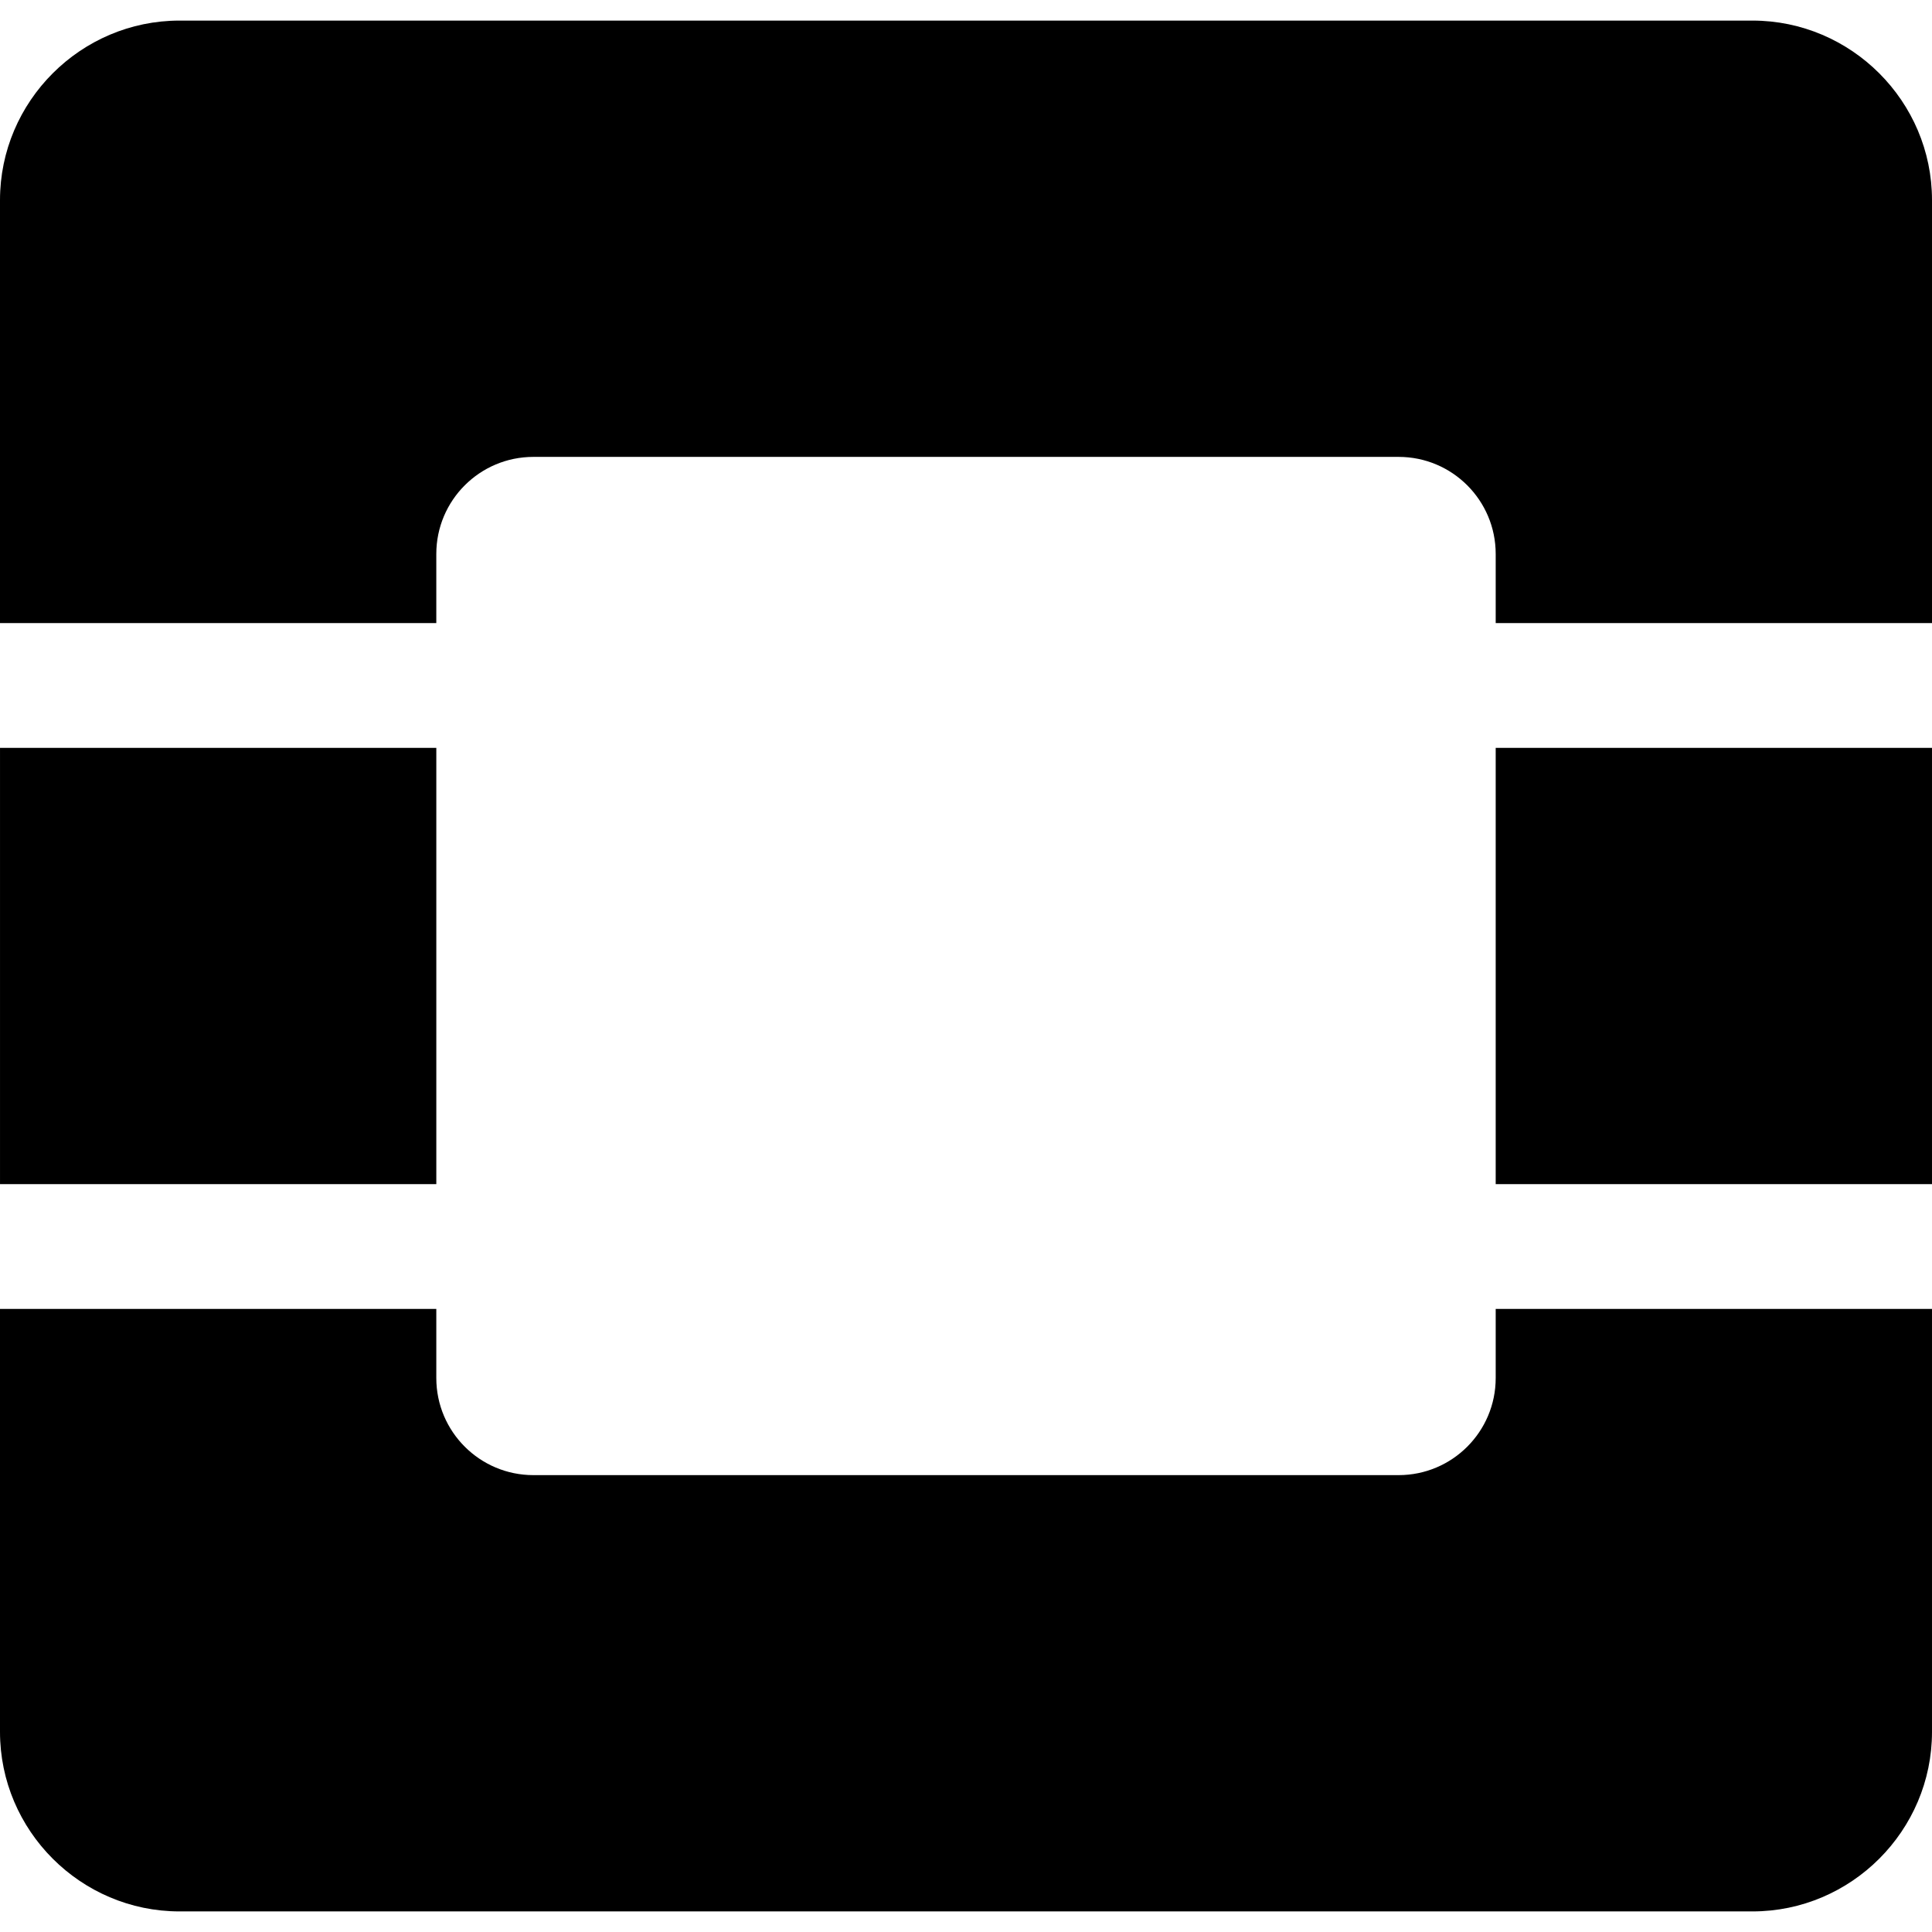 <svg xmlns="http://www.w3.org/2000/svg" version="1.1" viewBox="0 0 512 512" fill="currentColor"><path d="M464.428,5.456H47.571C21.407,5.456,0,26.863,0,53.027v112.101h115.625v-18.319c0-14.21,11.523-25.728,25.733-25.728H370.647c14.21,0,25.728,11.518,25.728,25.728v18.319h115.625V53.027C512,26.863,490.592,5.456,464.428,5.456z M396.375,365.191c0,14.21-11.518,25.733-25.728,25.733H141.358c-14.21,0-25.733-11.523-25.733-25.733v-18.315H0v112.097c0,26.169,21.407,47.571,47.571,47.571h416.857c26.164,0,47.571-21.403,47.571-47.571V346.876H396.375V365.191z M0.003,313.814h115.625V198.189H0.003V313.814z M396.374,313.814h115.625V198.189H396.374V313.814z"/></svg>